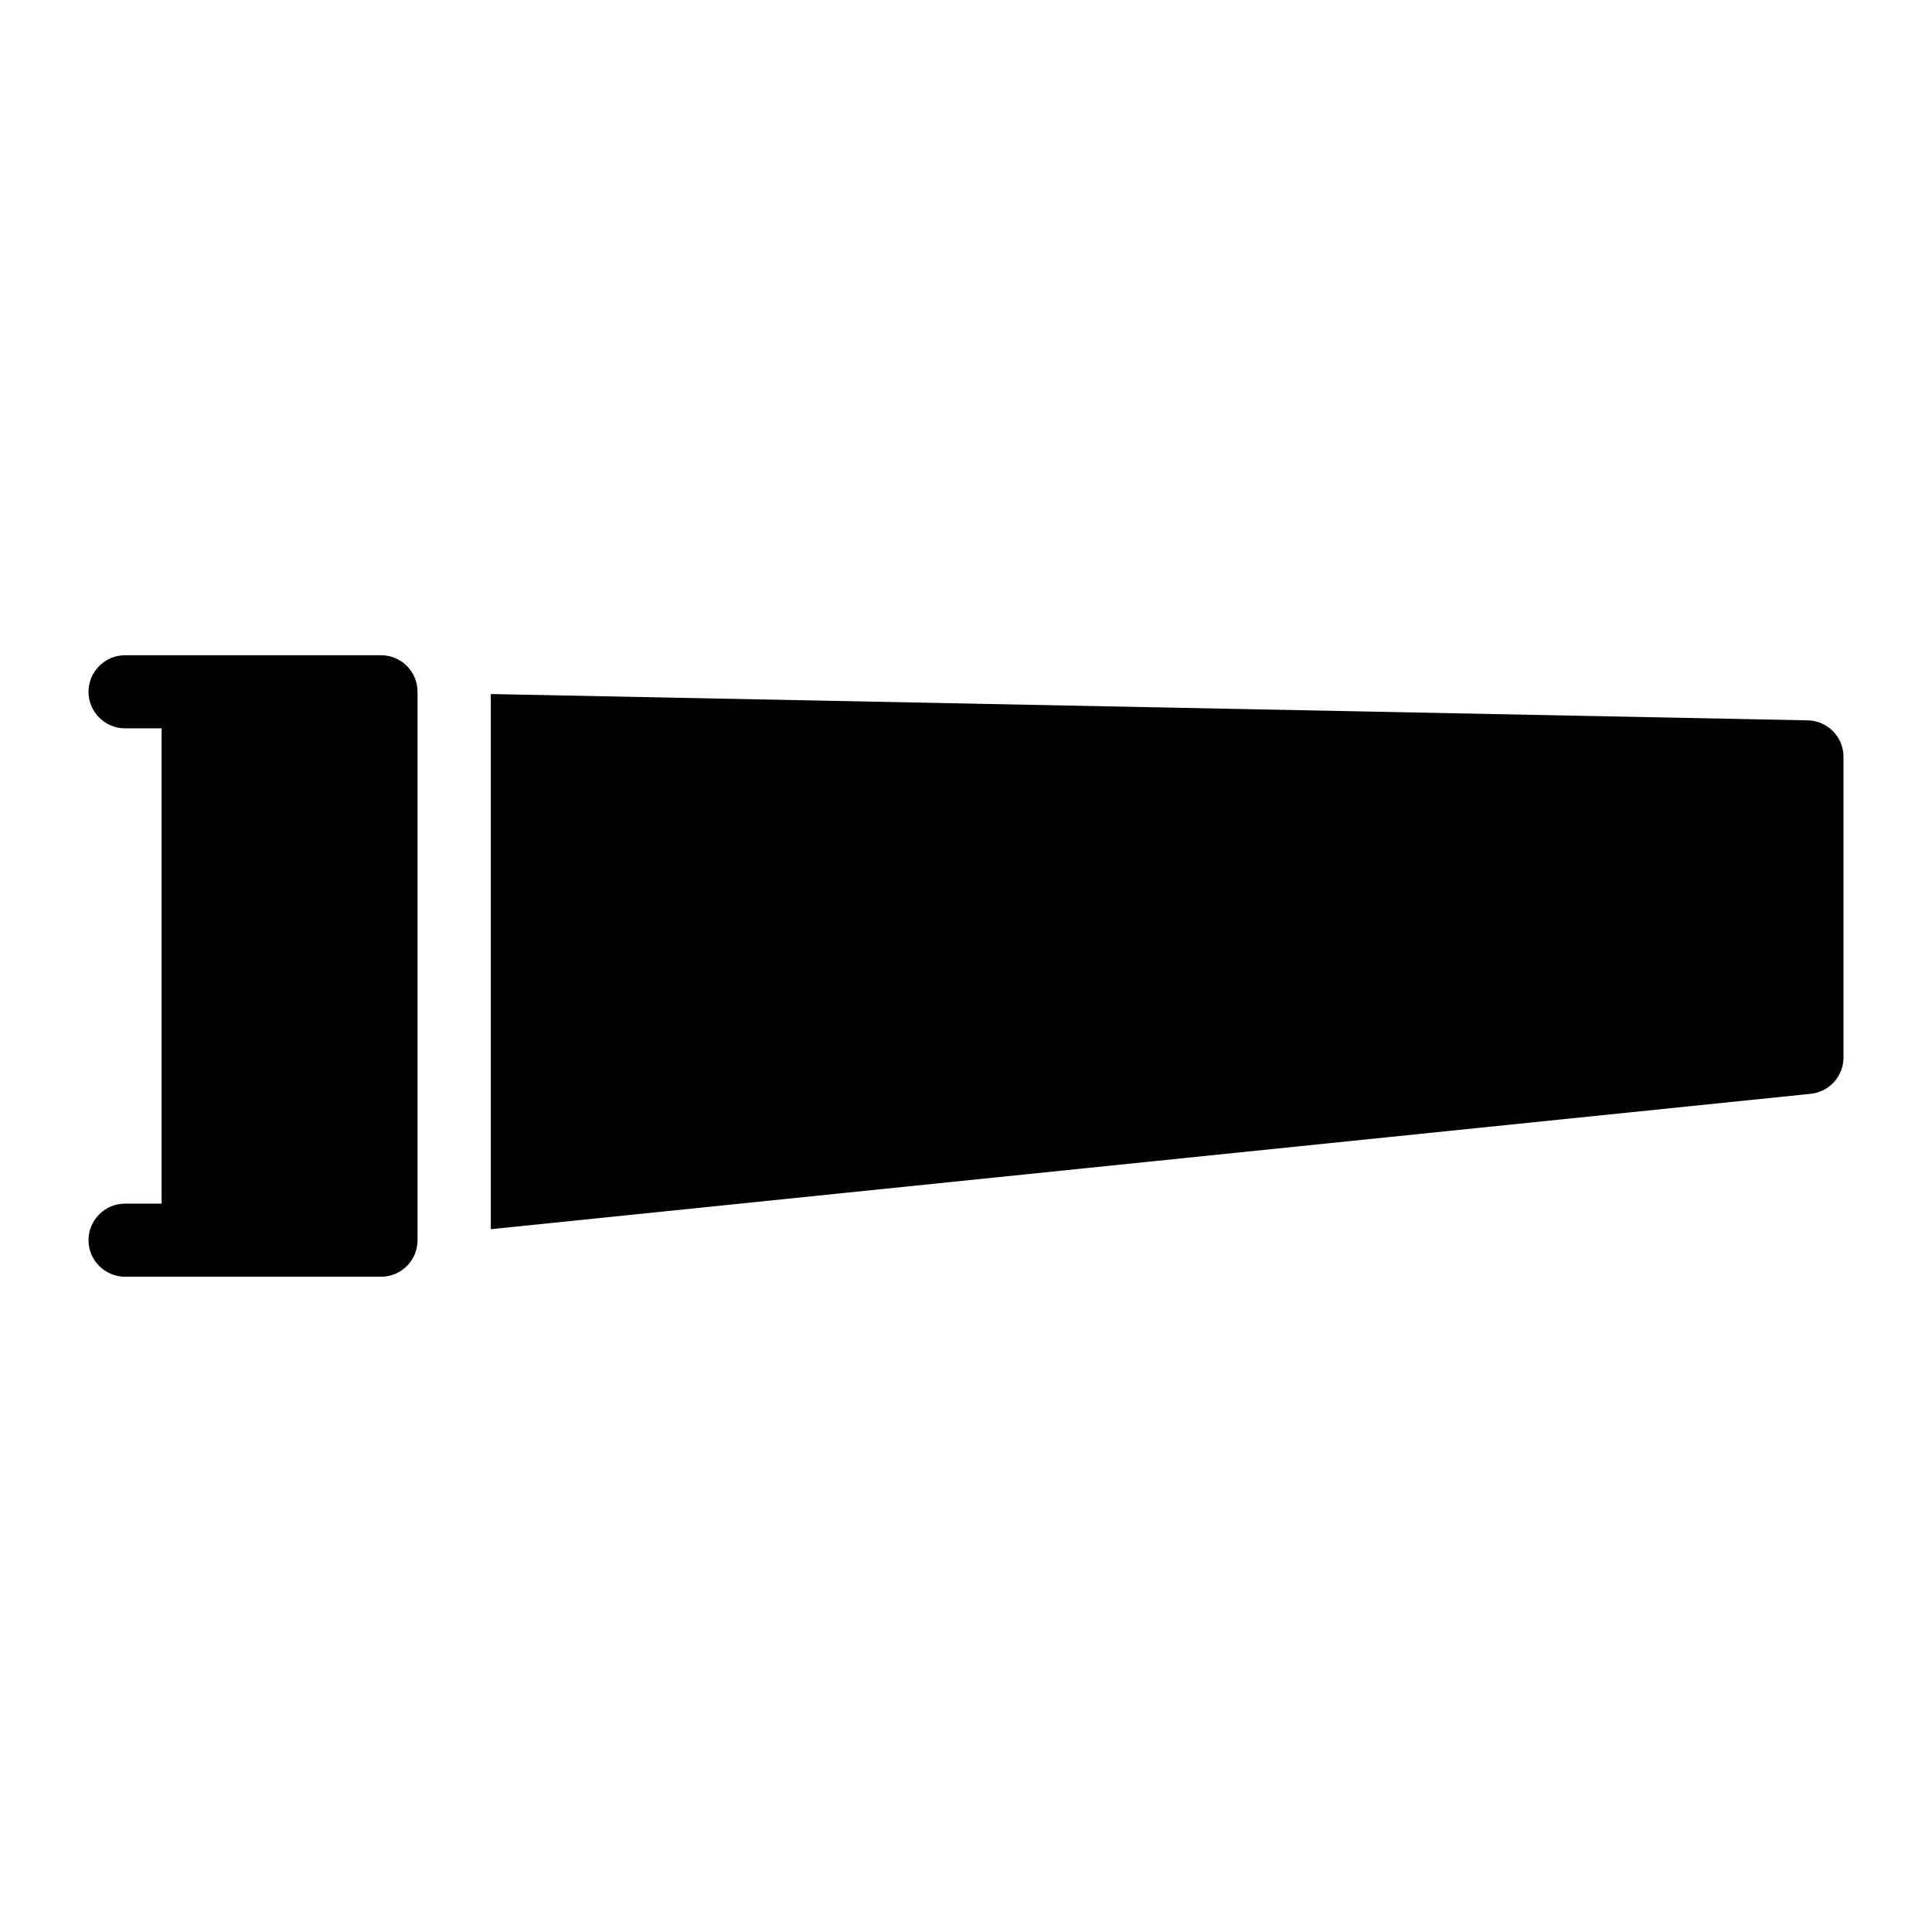 <?xml version="1.0" encoding="UTF-8"?>
<!-- Uploaded to: ICON Repo, www.svgrepo.com, Generator: ICON Repo Mixer Tools -->
<svg fill="#000000" width="800px" height="800px" version="1.1" viewBox="144 144 512 512" xmlns="http://www.w3.org/2000/svg">
 <g>
  <path d="m623.05 334.9-348.98-6.973v141.82l349.78-35.875c4.945-0.512 8.699-4.676 8.699-9.641v-79.648c0-5.277-4.219-9.582-9.496-9.688z"/>
  <path d="m254.65 327.33v145.33c0 5.328-4.262 9.688-9.688 9.688h-67.82c-5.328 0-9.688-4.359-9.688-9.688s4.359-9.688 9.688-9.688h9.688v-125.95h-9.688c-5.328 0-9.688-4.359-9.688-9.688s4.359-9.688 9.688-9.688h67.82c5.426 0 9.688 4.359 9.688 9.688z"/>
 </g>
</svg>